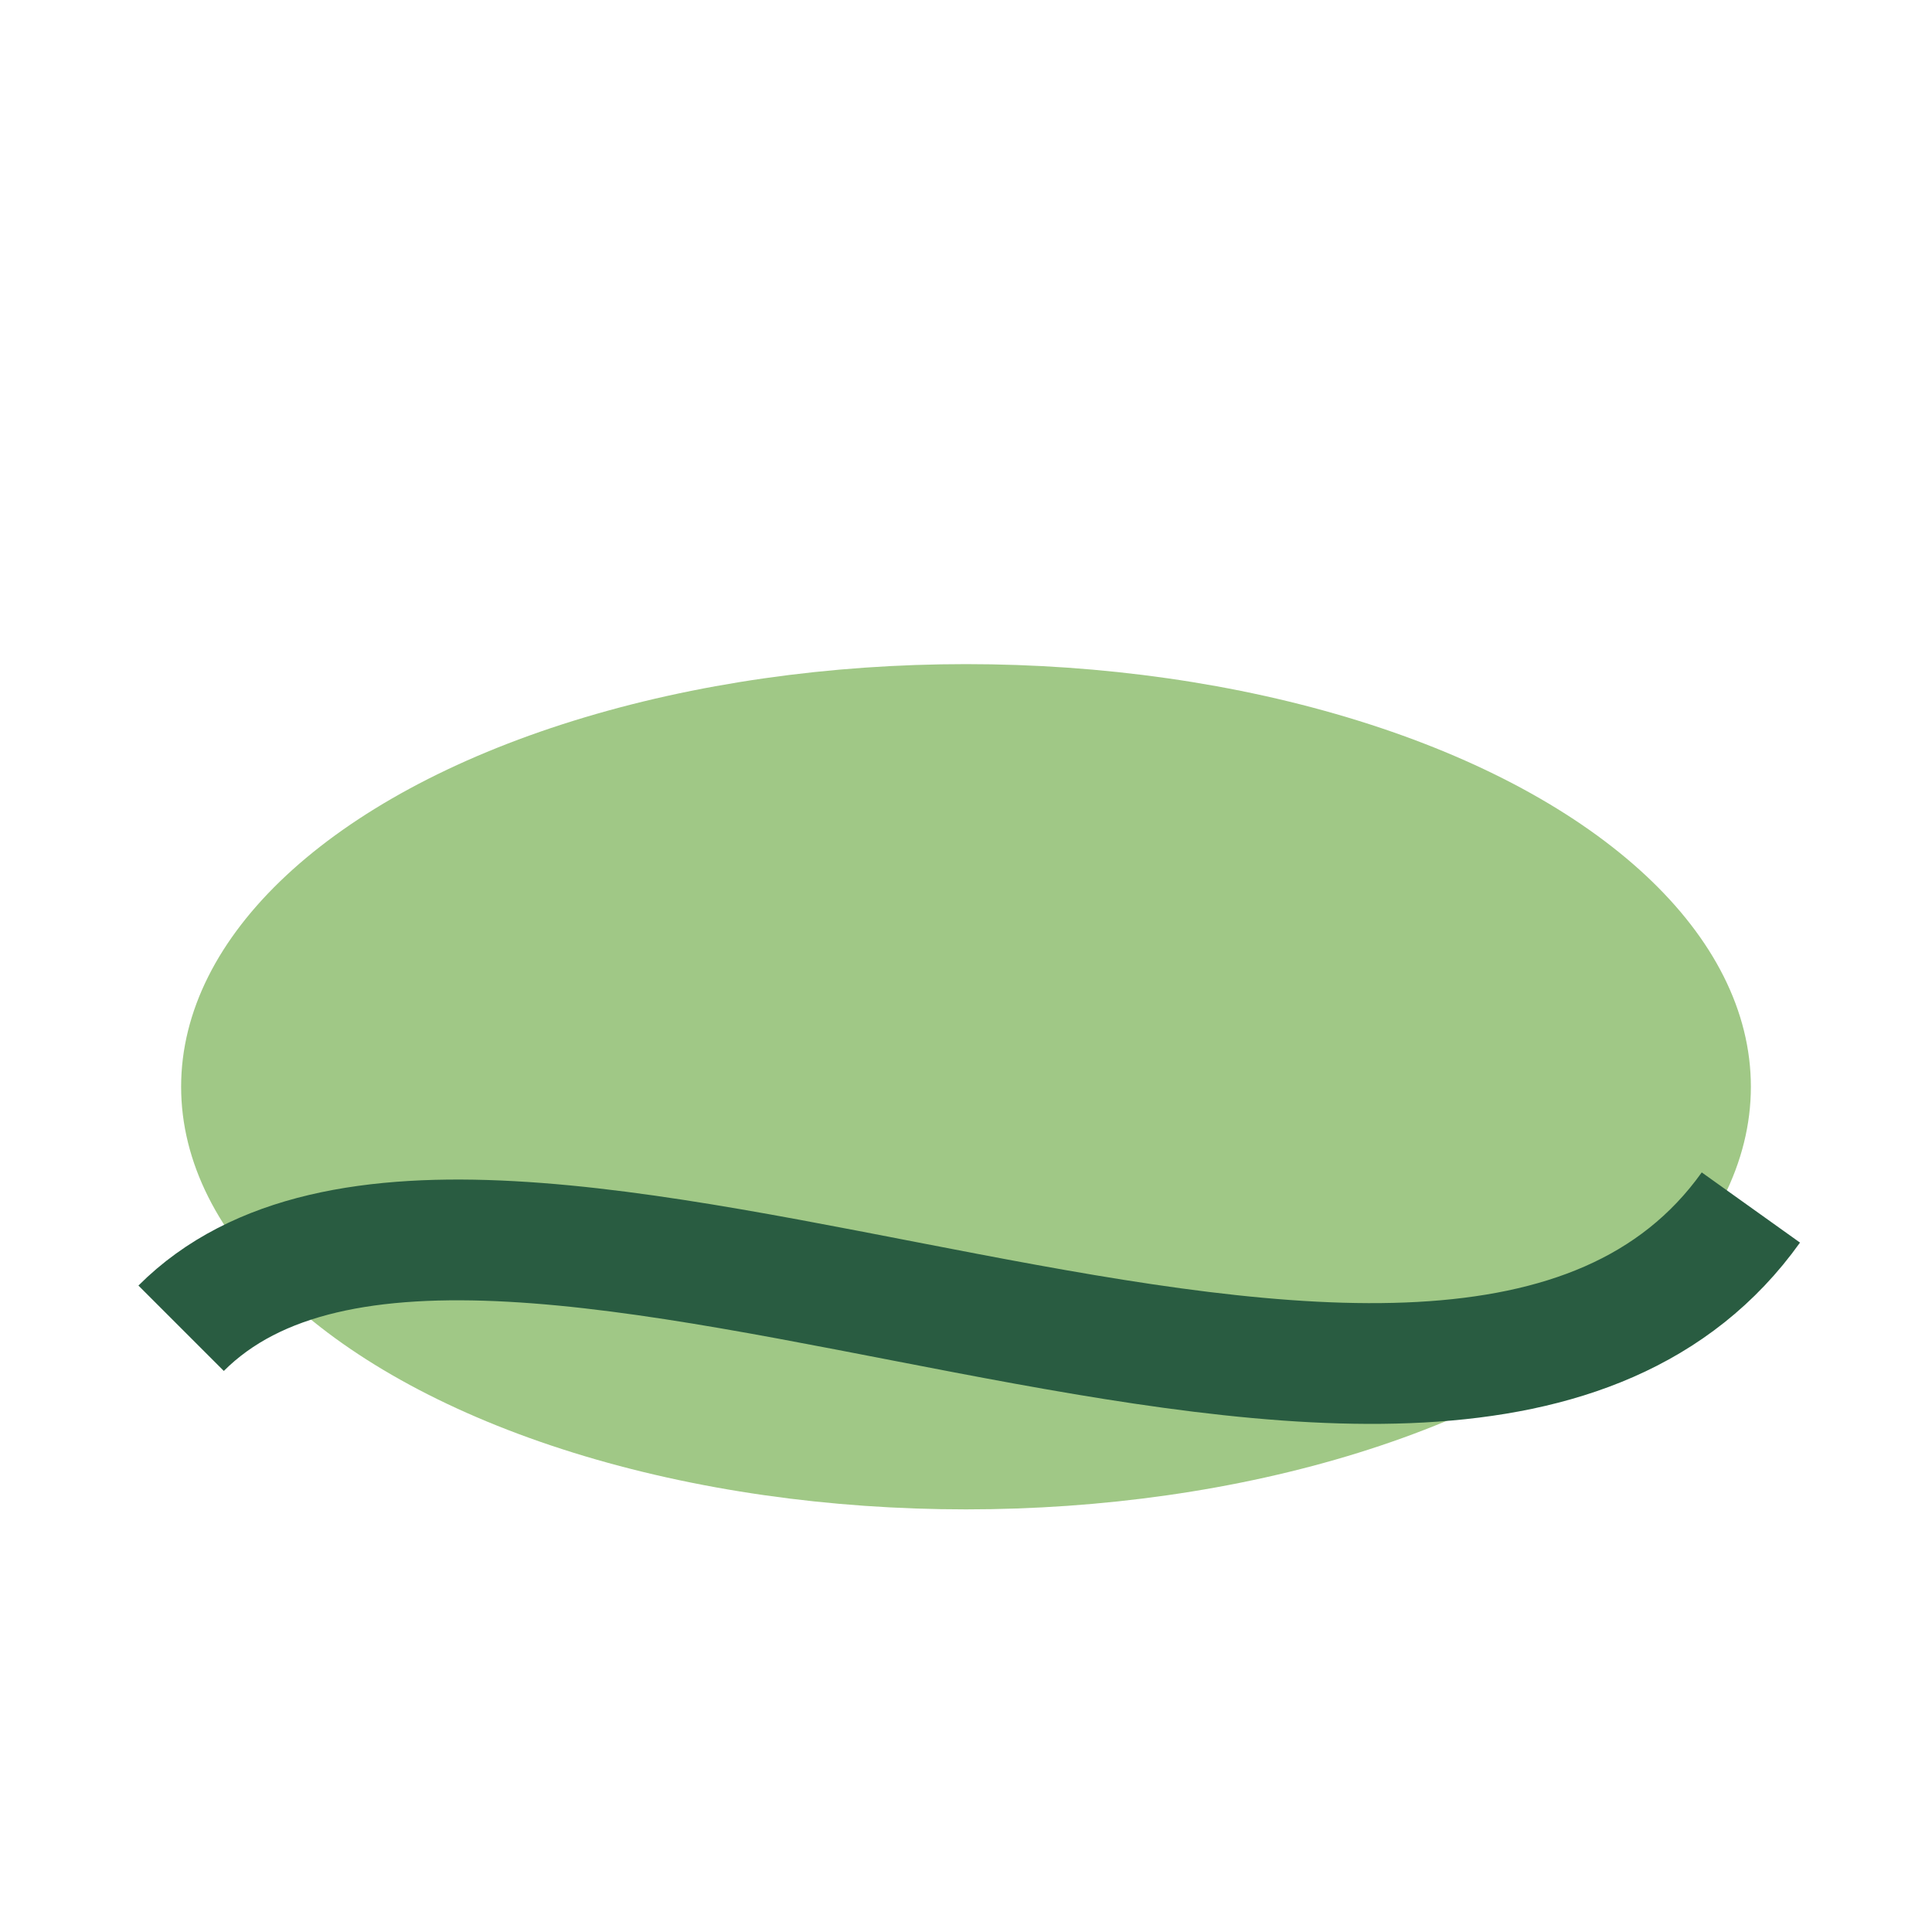 <?xml version="1.0" encoding="UTF-8"?>
<svg xmlns="http://www.w3.org/2000/svg" width="32" height="32" viewBox="0 0 32 32"><ellipse cx="16" cy="18" rx="13" ry="7" fill="#A0C886"/><path d="M3 22c5-5 21 5 26-2" stroke="#295C41" stroke-width="2" fill="none"/></svg>
